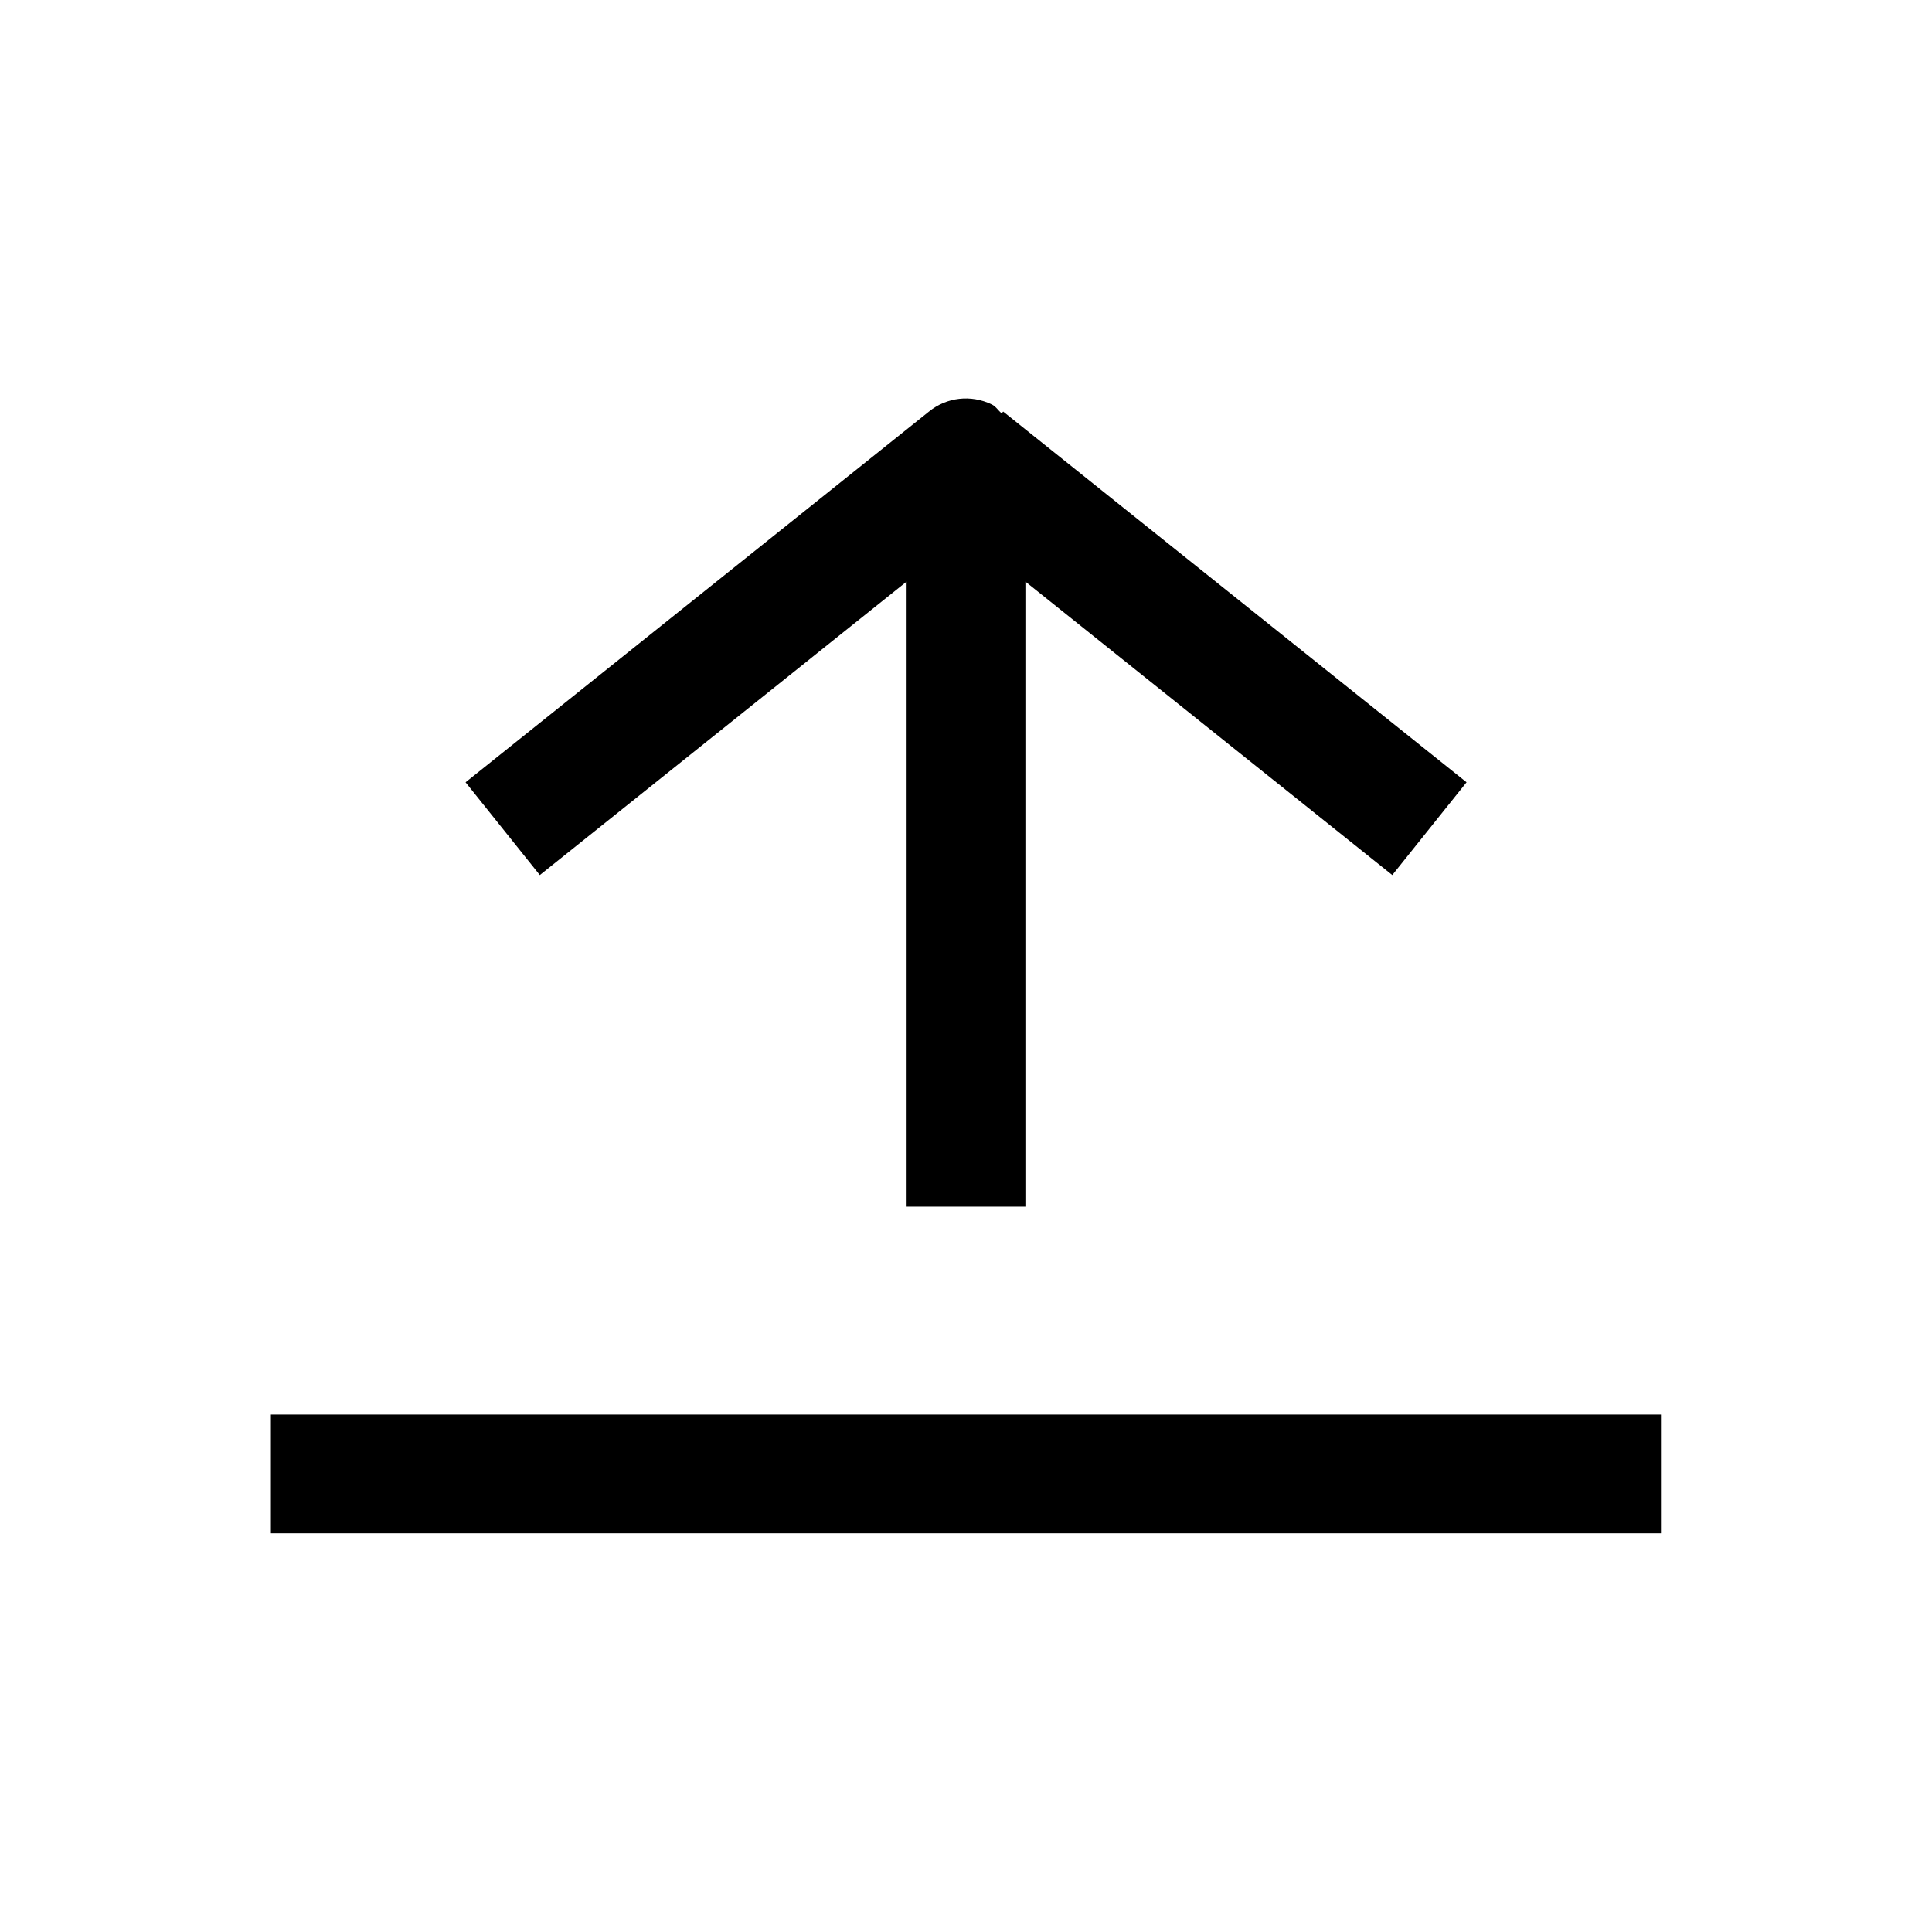 <?xml version="1.0" encoding="UTF-8"?>
<!-- The Best Svg Icon site in the world: iconSvg.co, Visit us! https://iconsvg.co -->
<svg fill="#000000" width="800px" height="800px" version="1.1" viewBox="144 144 512 512" xmlns="http://www.w3.org/2000/svg">
 <g>
  <path d="m415.74 463.76v-165.63l97.234 77.777 19.68-24.594-122.8-98.242-0.406 0.473c-0.914-0.754-1.512-1.824-2.613-2.359-5.543-2.676-11.965-1.922-16.656 1.891l-122.8 98.242 19.68 24.594 97.203-77.781v165.66h31.488z"/>
  <path d="m215.79 518.87h368.38v31.488h-368.38z"/>
 </g>
</svg>